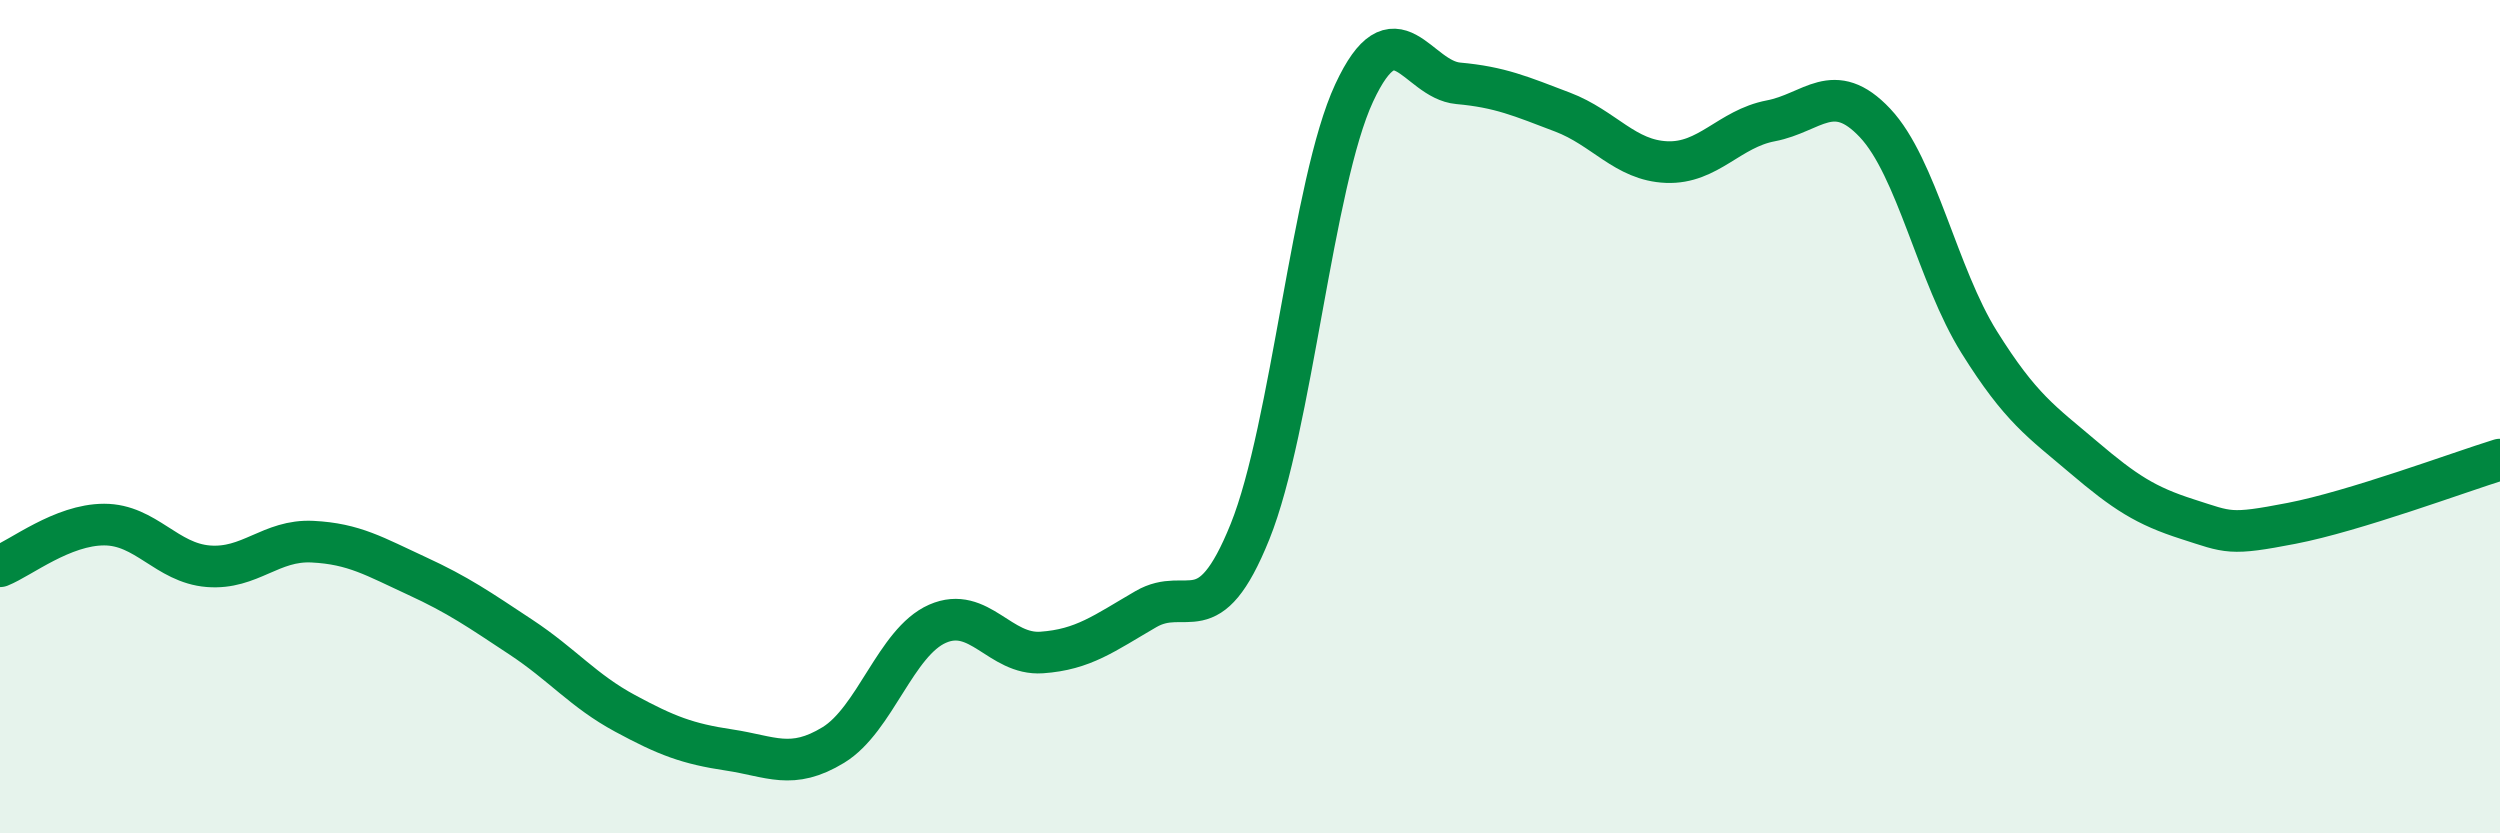 
    <svg width="60" height="20" viewBox="0 0 60 20" xmlns="http://www.w3.org/2000/svg">
      <path
        d="M 0,13.59 C 0.5,13.39 1.5,12.59 2.5,12.59 C 3.5,12.59 4,13.51 5,13.59 C 6,13.67 6.5,12.95 7.5,13 C 8.5,13.05 9,13.36 10,13.82 C 11,14.28 11.5,14.63 12.5,15.29 C 13.5,15.95 14,16.58 15,17.12 C 16,17.66 16.5,17.85 17.5,18 C 18.5,18.15 19,18.49 20,17.88 C 21,17.27 21.5,15.41 22.5,14.97 C 23.5,14.53 24,15.73 25,15.66 C 26,15.59 26.5,15.2 27.5,14.62 C 28.5,14.04 29,15.24 30,12.76 C 31,10.28 31.5,4.38 32.5,2.23 C 33.5,0.08 34,1.91 35,2 C 36,2.09 36.5,2.31 37.5,2.69 C 38.5,3.07 39,3.85 40,3.89 C 41,3.93 41.5,3.09 42.5,2.9 C 43.5,2.71 44,1.89 45,2.95 C 46,4.01 46.5,6.61 47.5,8.21 C 48.5,9.81 49,10.12 50,10.97 C 51,11.82 51.5,12.14 52.5,12.46 C 53.5,12.78 53.5,12.85 55,12.56 C 56.5,12.27 59,11.34 60,11.03L60 20L0 20Z"
        fill="#008740"
        opacity="0.1"
        stroke-linecap="round"
        stroke-linejoin="round"
      />
      <path
        d="M 0,13.59 C 0.5,13.39 1.5,12.59 2.5,12.59 C 3.5,12.59 4,13.51 5,13.59 C 6,13.67 6.5,12.95 7.5,13 C 8.5,13.05 9,13.36 10,13.82 C 11,14.28 11.5,14.63 12.5,15.29 C 13.5,15.95 14,16.58 15,17.12 C 16,17.66 16.5,17.85 17.5,18 C 18.5,18.15 19,18.49 20,17.88 C 21,17.27 21.5,15.41 22.5,14.97 C 23.5,14.53 24,15.73 25,15.66 C 26,15.59 26.5,15.2 27.5,14.62 C 28.5,14.04 29,15.24 30,12.76 C 31,10.28 31.5,4.38 32.5,2.23 C 33.5,0.08 34,1.91 35,2 C 36,2.09 36.5,2.31 37.5,2.69 C 38.5,3.07 39,3.85 40,3.89 C 41,3.93 41.5,3.09 42.5,2.9 C 43.5,2.71 44,1.89 45,2.95 C 46,4.01 46.5,6.61 47.5,8.21 C 48.5,9.81 49,10.12 50,10.97 C 51,11.82 51.5,12.14 52.5,12.46 C 53.5,12.78 53.5,12.85 55,12.56 C 56.5,12.27 59,11.34 60,11.03"
        stroke="#008740"
        stroke-width="1"
        fill="none"
        stroke-linecap="round"
        stroke-linejoin="round"
      />
    </svg>
  